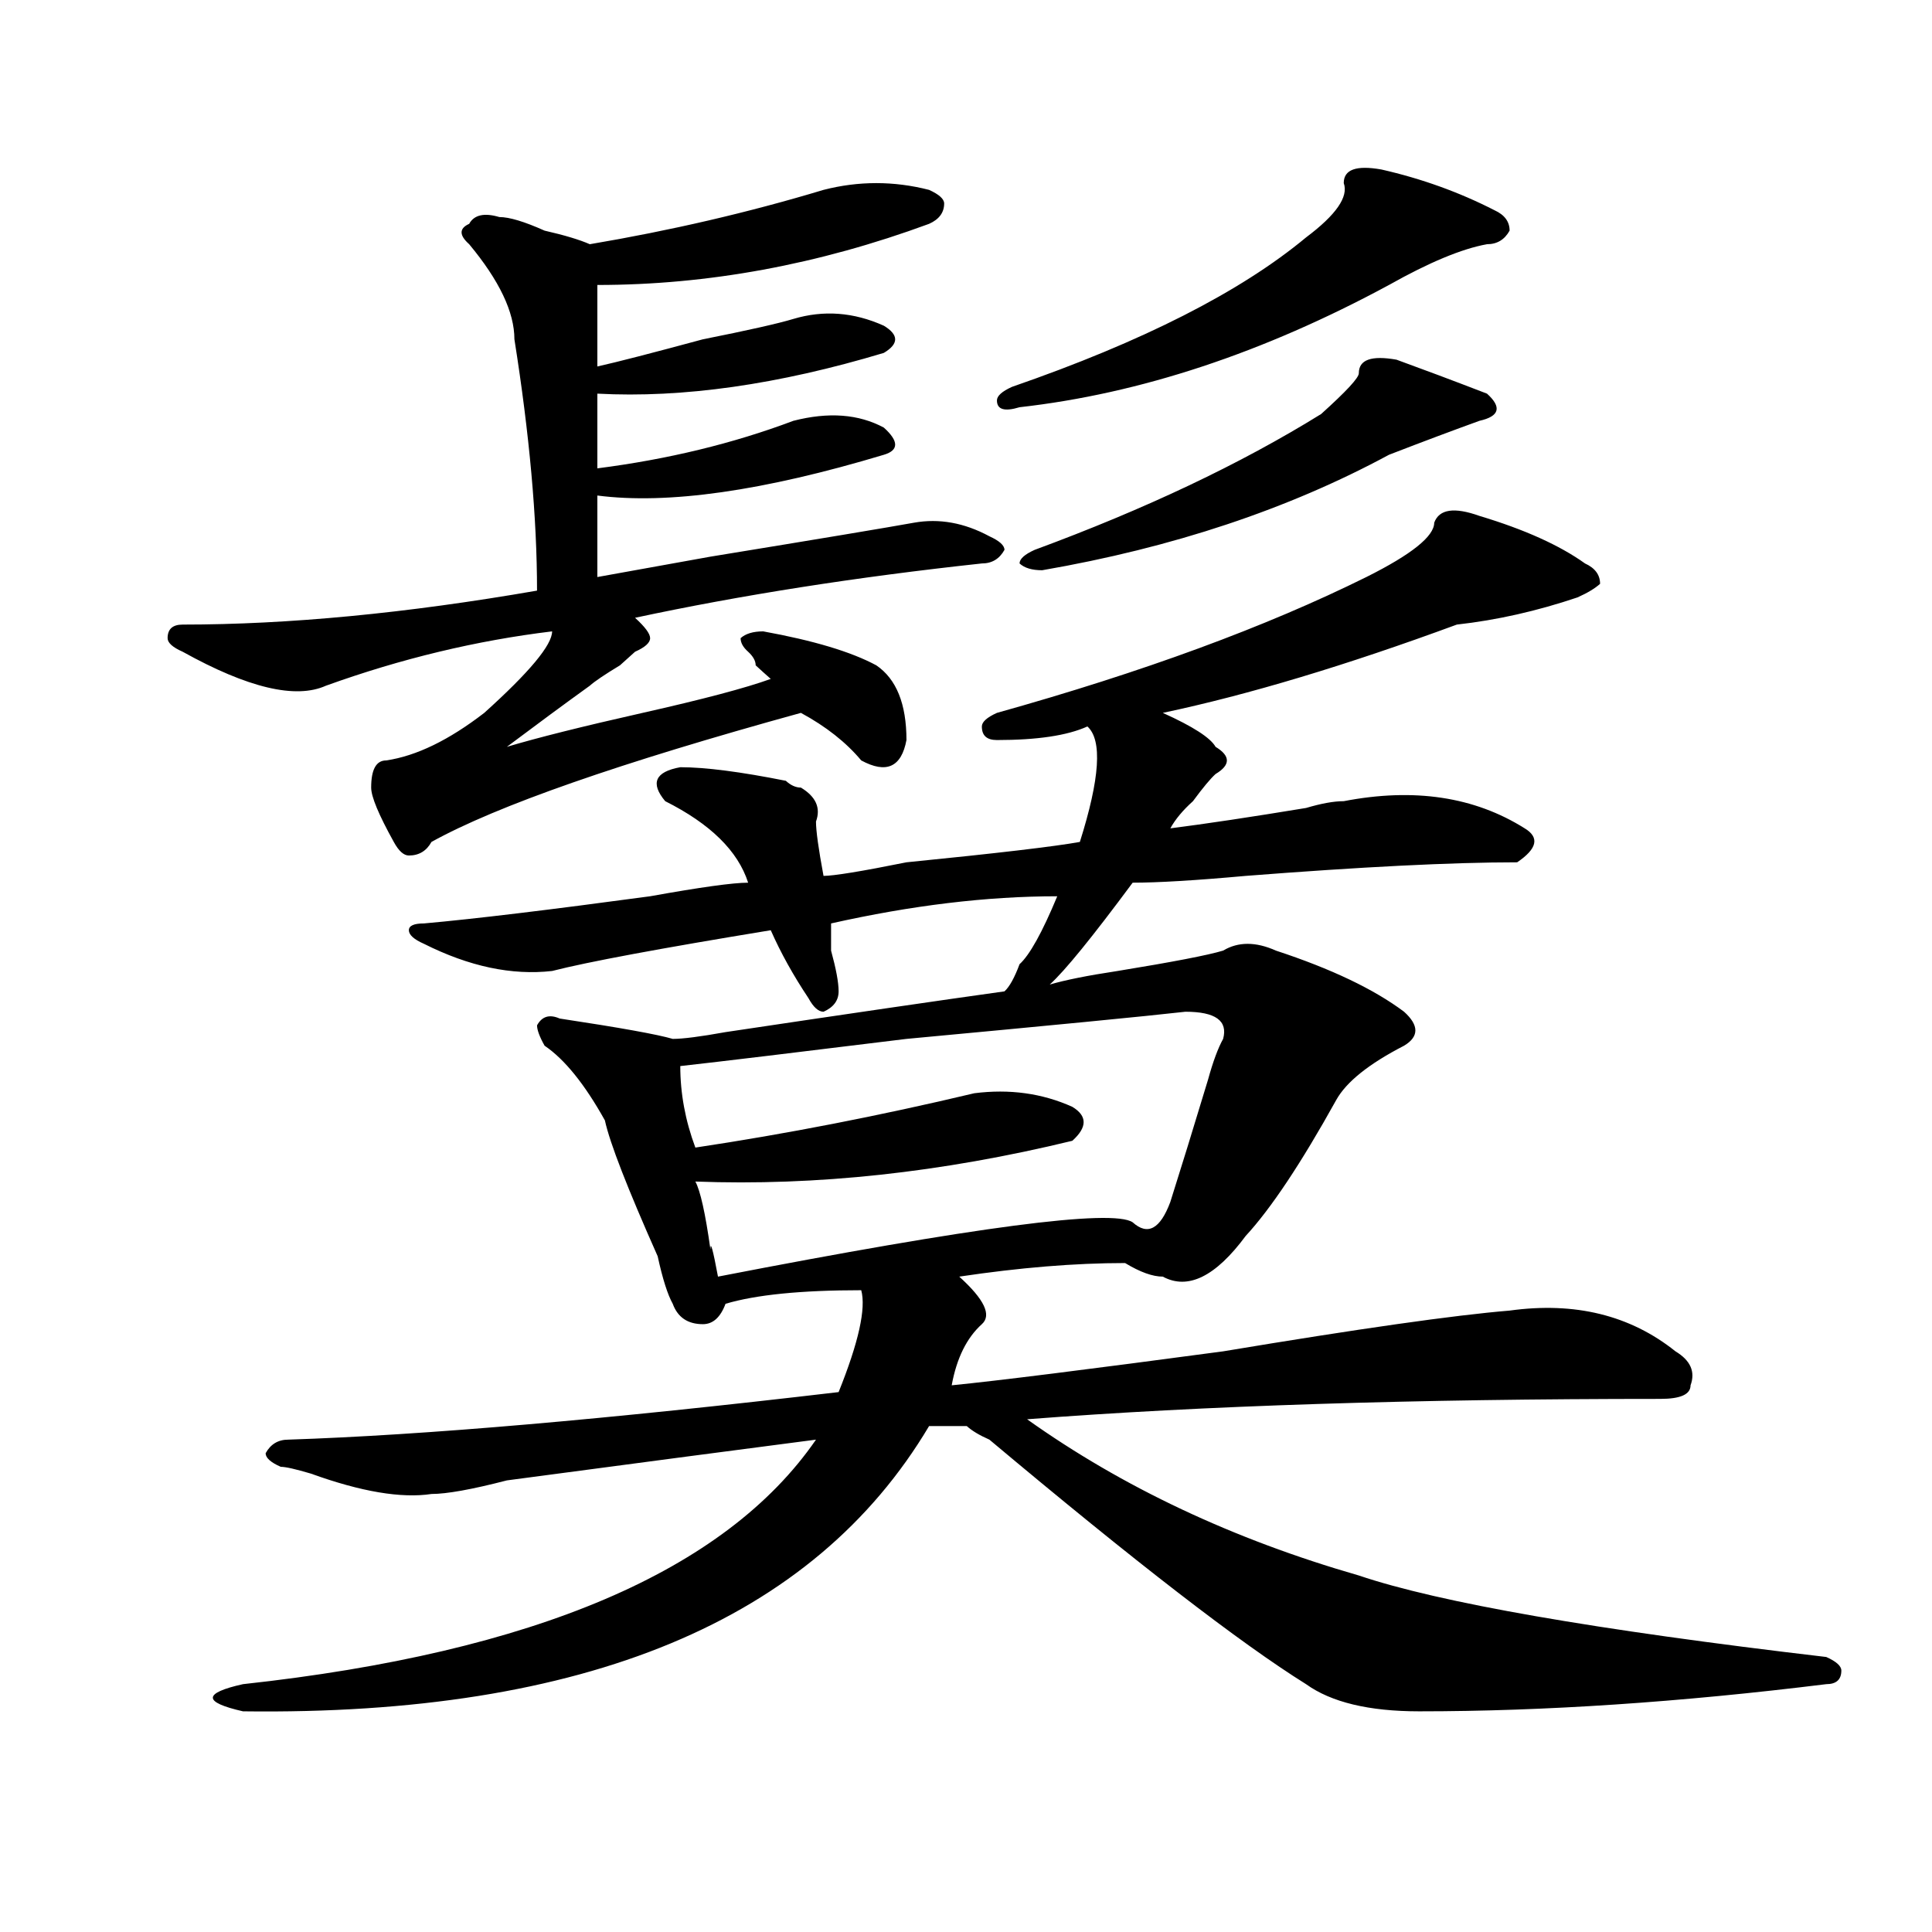 <?xml version="1.0" encoding="utf-8"?>
<!-- Generator: Adobe Illustrator 16.0.0, SVG Export Plug-In . SVG Version: 6.00 Build 0)  -->
<!DOCTYPE svg PUBLIC "-//W3C//DTD SVG 1.1//EN" "http://www.w3.org/Graphics/SVG/1.1/DTD/svg11.dtd">
<svg version="1.1" id="图层_1" xmlns="http://www.w3.org/2000/svg" xmlns:xlink="http://www.w3.org/1999/xlink" x="0px" y="0px"
	 width="1000px" height="1000px" viewBox="0 0 1000 1000" enable-background="new 0 0 1000 1000" xml:space="preserve">
<path d="M426.258,98.281c18.171-4.669,36.401-4.669,54.633,0c5.183,2.362,7.805,4.724,7.805,7.031c0,4.724-2.622,8.239-7.805,10.547
	C423.636,136.953,366.382,147.5,309.188,147.5c0,9.394,0,23.456,0,42.188c10.366-2.308,28.597-7.031,54.633-14.063
	c23.414-4.669,39.023-8.185,46.828-10.547c15.609-4.669,31.219-3.516,46.828,3.516c7.805,4.724,7.805,9.394,0,14.063
	c-54.633,16.425-104.083,23.456-148.289,21.094c0,11.755,0,24.609,0,38.672c36.401-4.669,70.242-12.854,101.461-24.609
	c18.171-4.669,33.78-3.516,46.828,3.516c7.805,7.031,7.805,11.755,0,14.063c-62.438,18.786-111.888,25.817-148.289,21.094
	c0,16.425,0,30.487,0,42.188c12.987-2.308,32.499-5.823,58.535-10.547c57.194-9.339,92.315-15.216,105.363-17.578
	c12.987-2.308,25.976,0,39.023,7.031c5.183,2.362,7.805,4.724,7.805,7.031c-2.622,4.724-6.524,7.031-11.707,7.031
	c-65.06,7.031-124.875,16.425-179.508,28.125c5.183,4.724,7.805,8.239,7.805,10.547c0,2.362-2.622,4.724-7.805,7.031l-7.805,7.031
	c-7.805,4.724-13.048,8.239-15.609,10.547c-13.048,9.394-27.316,19.94-42.926,31.641c15.609-4.669,39.023-10.547,70.242-17.578
	s53.292-12.854,66.34-17.578c-2.622-2.308-5.243-4.669-7.805-7.031c0-2.308-1.341-4.669-3.902-7.031
	c-2.622-2.308-3.902-4.669-3.902-7.031c2.562-2.308,6.464-3.516,11.707-3.516c25.976,4.724,45.487,10.547,58.535,17.578
	c10.366,7.031,15.609,19.94,15.609,38.672c-2.622,14.063-10.427,17.578-23.414,10.547c-7.805-9.339-18.231-17.578-31.219-24.609
	c-93.656,25.817-157.435,48.065-191.215,66.797c-2.622,4.724-6.524,7.031-11.707,7.031c-2.622,0-5.243-2.308-7.805-7.031
	c-7.805-14.063-11.707-23.401-11.707-28.125c0-9.339,2.562-14.063,7.805-14.063c15.609-2.308,32.499-10.547,50.73-24.609
	c23.414-21.094,35.121-35.156,35.121-42.188c-39.023,4.724-78.047,14.063-117.07,28.125c-15.609,7.031-40.364,1.208-74.145-17.578
	c-5.243-2.308-7.805-4.669-7.805-7.031c0-4.669,2.562-7.031,7.805-7.031c54.633,0,115.729-5.823,183.41-17.578
	c0-37.464-3.902-80.859-11.707-130.078c0-14.063-7.805-30.433-23.414-49.219c-5.243-4.669-5.243-8.185,0-10.547
	c2.562-4.669,7.805-5.823,15.609-3.516c5.183,0,12.987,2.362,23.414,7.031c10.366,2.362,18.171,4.724,23.414,7.031
	C346.87,119.375,387.234,110.036,426.258,98.281z M765.762,267.031c23.414,7.031,41.585,15.271,54.633,24.609
	c5.183,2.362,7.805,5.878,7.805,10.547c-2.622,2.362-6.524,4.724-11.707,7.031c-20.853,7.031-41.646,11.755-62.438,14.063
	c-57.255,21.094-107.985,36.364-152.191,45.703c15.609,7.031,24.694,12.909,27.316,17.578c7.805,4.724,7.805,9.394,0,14.063
	c-2.622,2.362-6.524,7.031-11.707,14.063c-5.243,4.724-9.146,9.394-11.707,14.063c18.171-2.308,41.585-5.823,70.242-10.547
	c7.805-2.308,14.269-3.516,19.512-3.516c36.401-7.031,67.62-2.308,93.656,14.063c7.805,4.724,6.464,10.547-3.902,17.578
	c-33.841,0-80.669,2.362-140.484,7.031c-26.036,2.362-45.548,3.516-58.535,3.516c-20.853,28.125-35.121,45.703-42.926,52.734
	c7.805-2.308,19.512-4.669,35.121-7.031c28.597-4.669,46.828-8.185,54.633-10.547c7.805-4.669,16.89-4.669,27.316,0
	c28.597,9.394,50.73,19.94,66.34,31.641c7.805,7.031,7.805,12.909,0,17.578c-18.231,9.394-29.938,18.786-35.121,28.125
	c-18.231,32.849-33.841,56.25-46.828,70.313c-15.609,21.094-29.938,28.125-42.926,21.094c-5.243,0-11.707-2.308-19.512-7.031
	c-26.036,0-54.633,2.362-85.852,7.031c12.987,11.755,16.89,19.94,11.707,24.609c-7.805,7.031-13.048,17.578-15.609,31.641
	c23.414-2.308,70.242-8.185,140.484-17.578c70.242-11.7,119.632-18.731,148.289-21.094c33.78-4.669,62.438,2.362,85.852,21.094
	c7.805,4.724,10.366,10.547,7.805,17.578c0,4.724-5.243,7.031-15.609,7.031c-127.497,0-236.763,3.516-327.797,10.547
	c49.39,35.156,106.644,62.128,171.703,80.859c41.585,14.063,122.253,28.125,241.945,42.188c5.183,2.307,7.805,4.669,7.805,7.031
	c0,4.669-2.622,7.031-7.805,7.031c-75.485,9.338-145.728,14.063-210.727,14.063c-26.036,0-45.548-4.725-58.535-14.063
	c-33.841-21.094-88.474-63.281-163.898-126.563c-5.243-2.308-9.146-4.669-11.707-7.031c-5.243,0-11.707,0-19.512,0
	c-59.876,100.744-178.228,149.963-355.113,147.656c-10.427-2.362-15.609-4.725-15.609-7.031c0-2.362,5.183-4.725,15.609-7.031
	c150.851-16.425,249.75-58.612,296.578-126.563c-36.462,4.724-89.754,11.755-159.996,21.094
	c-18.231,4.724-31.219,7.031-39.023,7.031c-15.609,2.362-36.462-1.153-62.438-10.547c-7.805-2.308-13.048-3.516-15.609-3.516
	c-5.243-2.308-7.805-4.669-7.805-7.031c2.562-4.669,6.464-7.031,11.707-7.031c70.242-2.308,165.179-10.547,284.871-24.609
	c10.366-25.763,14.269-43.341,11.707-52.734c-31.219,0-54.633,2.362-70.242,7.031c-2.622,7.031-6.524,10.547-11.707,10.547
	c-7.805,0-13.048-3.516-15.609-10.547c-2.622-4.669-5.243-12.854-7.805-24.609c-15.609-35.156-24.755-58.558-27.316-70.313
	c-10.427-18.731-20.853-31.641-31.219-38.672c-2.622-4.669-3.902-8.185-3.902-10.547c2.562-4.669,6.464-5.823,11.707-3.516
	c31.219,4.724,50.73,8.239,58.535,10.547c5.183,0,14.269-1.153,27.316-3.516c62.438-9.339,110.546-16.37,144.387-21.094
	c2.562-2.308,5.183-7.031,7.805-14.063c5.183-4.669,11.707-16.37,19.512-35.156c-36.462,0-75.485,4.724-117.07,14.063
	c0,2.362,0,7.031,0,14.063c2.562,9.394,3.902,16.425,3.902,21.094c0,4.724-2.622,8.239-7.805,10.547
	c-2.622,0-5.243-2.308-7.805-7.031c-7.805-11.7-14.329-23.401-19.512-35.156c-57.255,9.394-94.997,16.425-113.168,21.094
	c-20.853,2.362-42.926-2.308-66.34-14.063c-5.243-2.308-7.805-4.669-7.805-7.031c0-2.308,2.562-3.516,7.805-3.516
	c25.976-2.308,64.999-7.031,117.07-14.063c25.976-4.669,42.926-7.031,50.73-7.031c-5.243-16.37-19.512-30.433-42.926-42.188
	c-7.805-9.339-5.243-15.216,7.805-17.578c12.987,0,31.219,2.362,54.633,7.031c2.562,2.362,5.183,3.516,7.805,3.516
	c7.805,4.724,10.366,10.547,7.805,17.578c0,4.724,1.28,14.063,3.902,28.125c5.183,0,19.512-2.308,42.926-7.031
	c46.828-4.669,76.706-8.185,89.754-10.547c10.366-32.794,11.707-52.734,3.902-59.766c-10.427,4.724-26.036,7.031-46.828,7.031
	c-5.243,0-7.805-2.308-7.805-7.031c0-2.308,2.562-4.669,7.805-7.031c75.425-21.094,139.144-44.495,191.215-70.313
	c23.414-11.7,35.121-21.094,35.121-28.125C744.909,263.516,752.714,262.362,765.762,267.031z M613.57,523.672
	c-20.853,2.362-68.962,7.031-144.387,14.063c-57.255,7.031-96.278,11.755-117.07,14.063c0,14.063,2.562,28.125,7.805,42.188
	c46.828-7.031,94.937-16.37,144.387-28.125c18.171-2.308,35.121,0,50.73,7.031c7.805,4.724,7.805,10.547,0,17.578
	c-67.681,16.425-132.68,23.456-195.117,21.094c2.562,4.724,5.183,16.425,7.805,35.156c0-4.669,1.28,0,3.902,14.063
	c132.68-25.763,204.202-35.156,214.629-28.125c7.805,7.031,14.269,3.516,19.512-10.547c5.183-16.37,11.707-37.464,19.512-63.281
	c2.562-9.339,5.183-16.37,7.805-21.094C635.644,528.396,629.18,523.672,613.57,523.672z M715.031,87.734
	c20.792,4.724,40.304,11.755,58.535,21.094c5.183,2.362,7.805,5.878,7.805,10.547c-2.622,4.724-6.524,7.031-11.707,7.031
	c-13.048,2.362-29.938,9.394-50.73,21.094c-65.06,35.156-128.777,56.25-191.215,63.281c-7.805,2.362-11.707,1.208-11.707-3.516
	c0-2.308,2.562-4.669,7.805-7.031c67.62-23.401,118.351-49.219,152.191-77.344c15.609-11.7,22.073-21.094,19.512-28.125
	C695.52,87.734,701.983,85.427,715.031,87.734z M722.836,186.172c12.987,4.724,28.597,10.547,46.828,17.578
	c7.805,7.031,6.464,11.755-3.902,14.063c-13.048,4.724-28.657,10.547-46.828,17.578c-52.071,28.125-111.888,48.065-179.508,59.766
	c-5.243,0-9.146-1.153-11.707-3.516c0-2.308,2.562-4.669,7.805-7.031c57.194-21.094,106.644-44.495,148.289-70.313
	c12.987-11.7,19.512-18.731,19.512-21.094C703.324,186.172,709.788,183.864,722.836,186.172z"/>
</svg>

